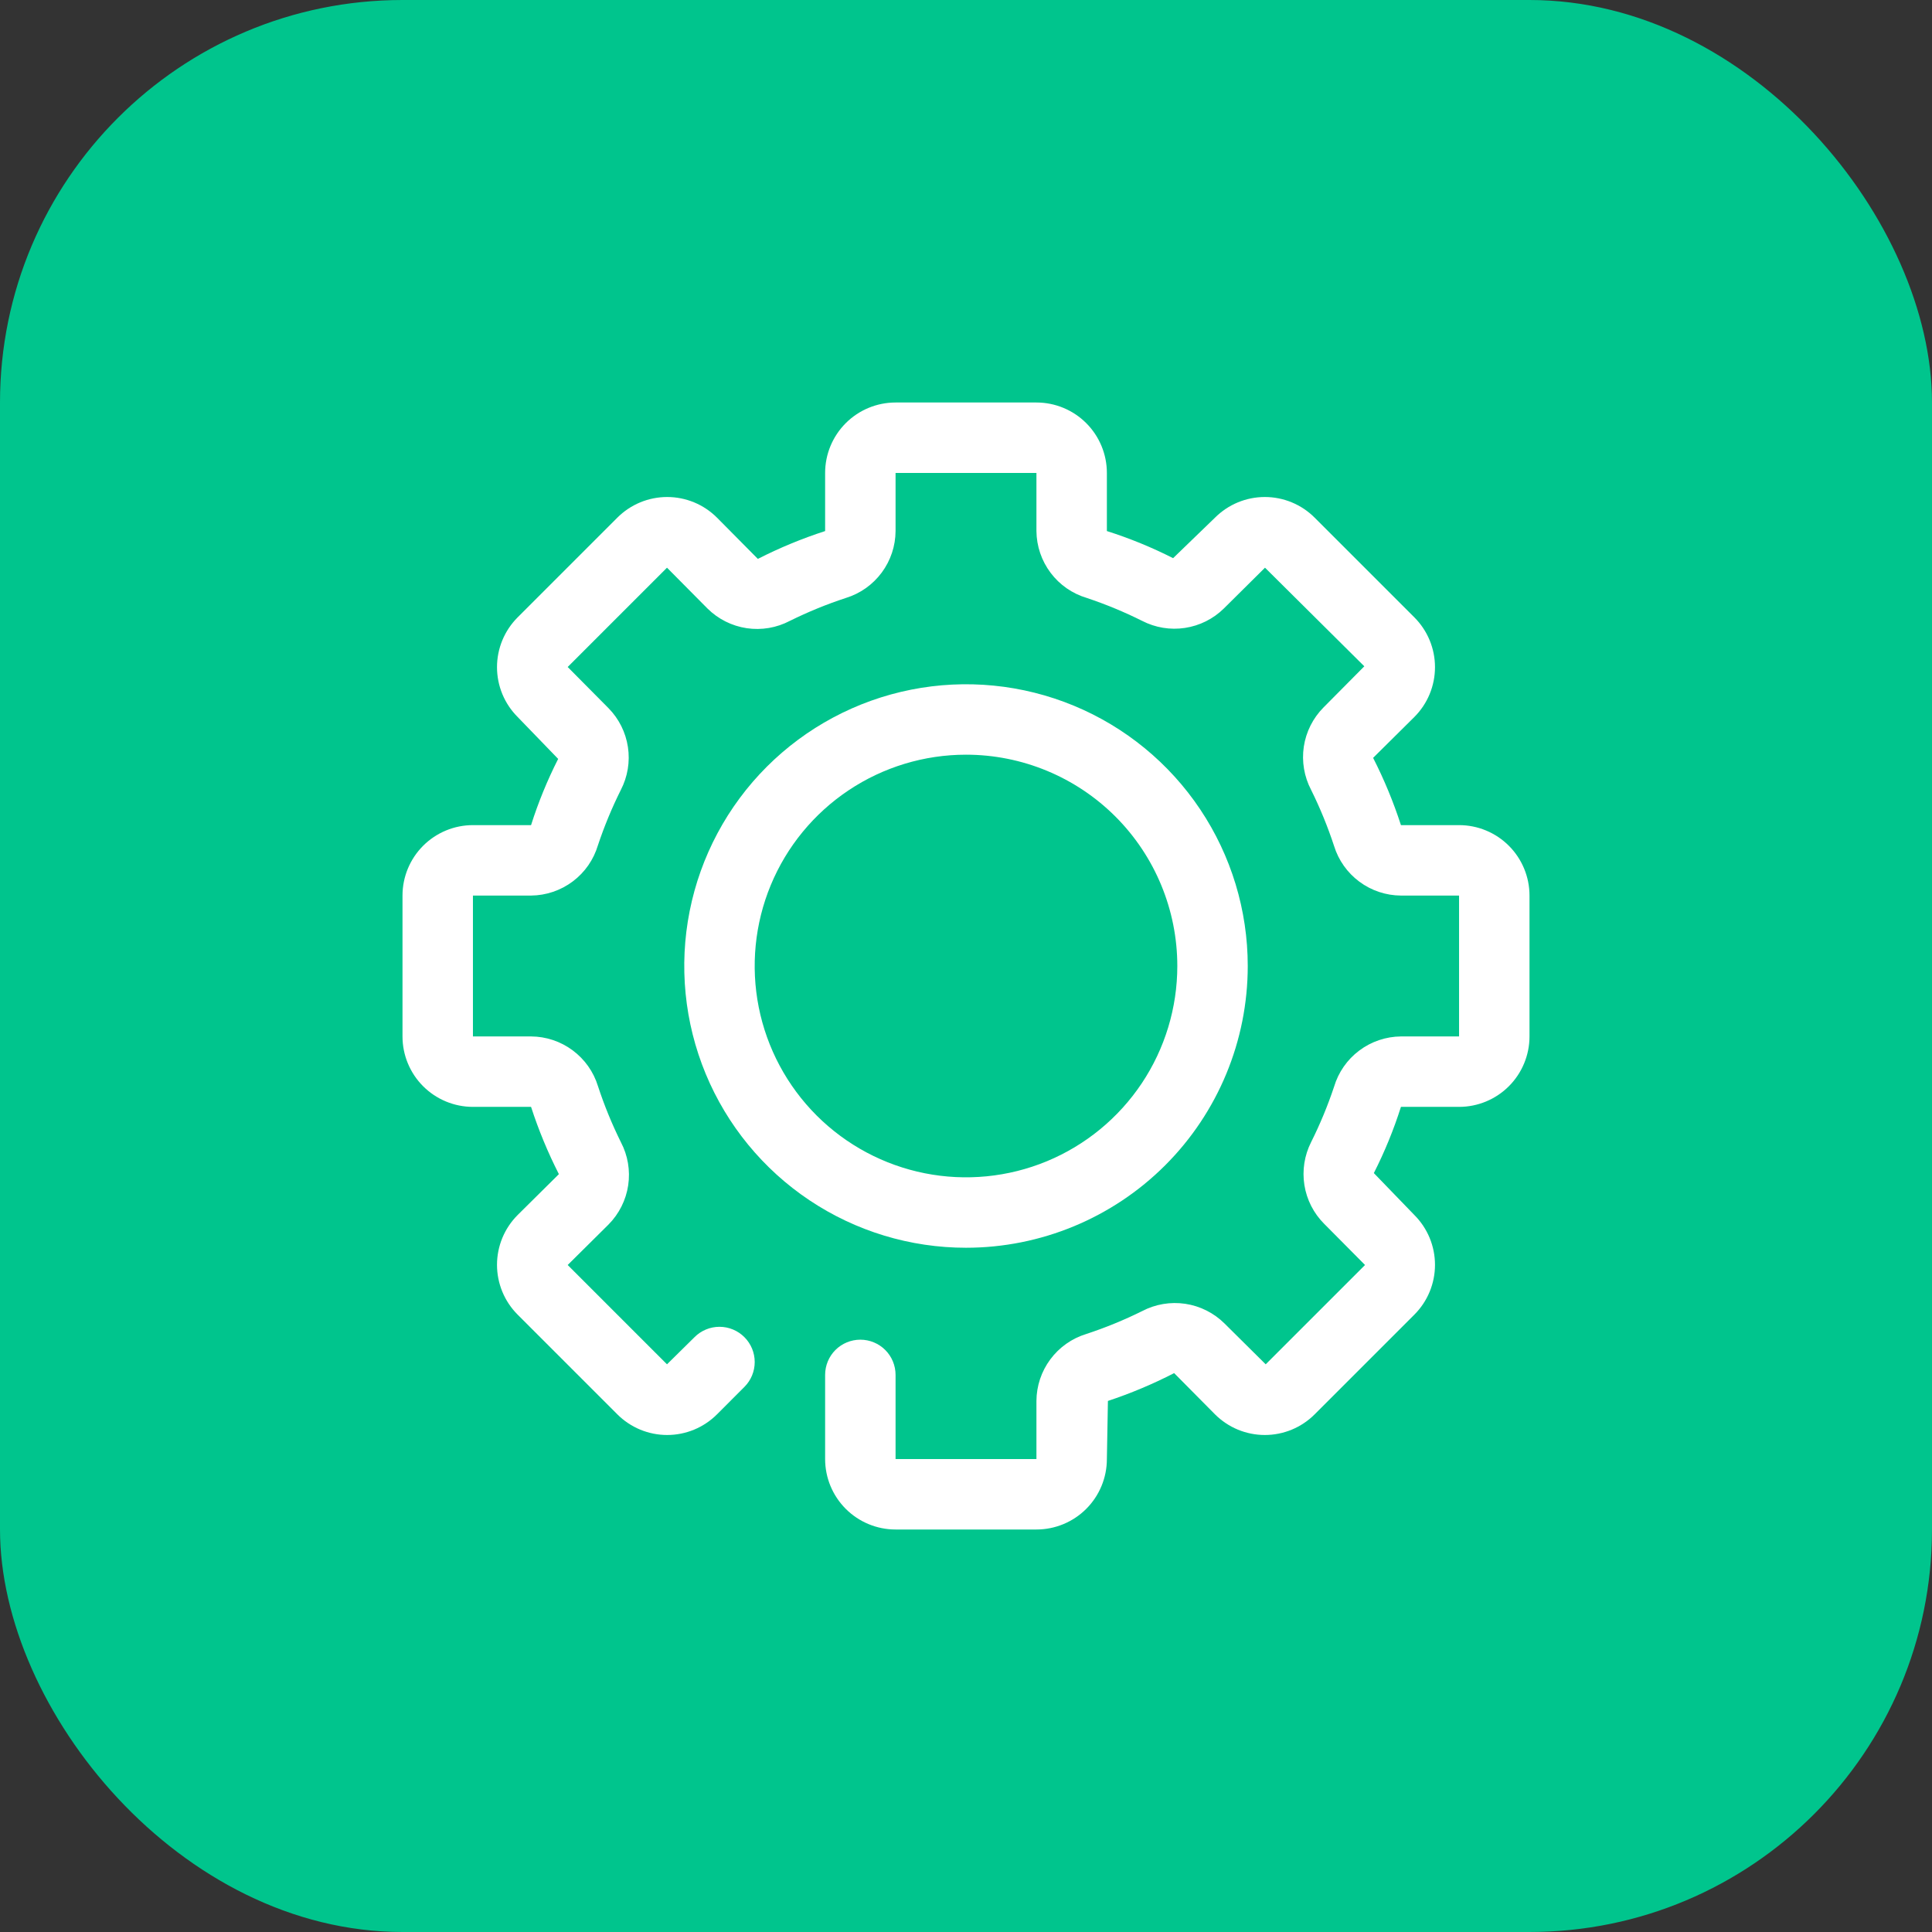 <svg width="72" height="72" viewBox="0 0 72 72" fill="none" xmlns="http://www.w3.org/2000/svg">
<rect x="0" y="0" width="72" height="72" fill="#333333" stroke="none"/>
<rect width="72" height="72" rx="15" fill="#00C58D"/>
<g clip-path="url(#clip0_15524_5712)">
<path d="M38.625 57H33.375C32.679 57 32.011 56.723 31.519 56.231C31.027 55.739 30.75 55.071 30.75 54.375V51.238C30.75 50.89 30.888 50.556 31.134 50.31C31.381 50.064 31.714 49.926 32.062 49.926C32.411 49.926 32.744 50.064 32.991 50.31C33.237 50.556 33.375 50.89 33.375 51.238V54.375H38.625V52.209C38.628 51.651 38.809 51.108 39.142 50.66C39.475 50.211 39.942 49.88 40.476 49.716C41.191 49.481 41.888 49.196 42.562 48.862C43.057 48.602 43.621 48.507 44.173 48.589C44.726 48.672 45.237 48.929 45.634 49.322L47.169 50.844L50.871 47.143L49.348 45.608C48.956 45.216 48.698 44.711 48.611 44.164C48.524 43.617 48.612 43.056 48.862 42.562C49.195 41.897 49.48 41.208 49.716 40.502C49.876 39.963 50.204 39.49 50.653 39.153C51.102 38.815 51.648 38.63 52.209 38.625H54.375V33.375H52.209C51.651 33.372 51.108 33.191 50.66 32.858C50.211 32.525 49.88 32.058 49.716 31.524C49.481 30.809 49.196 30.112 48.862 29.438C48.602 28.943 48.507 28.379 48.589 27.827C48.672 27.274 48.929 26.763 49.322 26.366L50.844 24.831L47.143 21.156L45.608 22.678C45.213 23.066 44.706 23.319 44.159 23.401C43.613 23.484 43.054 23.391 42.562 23.137C41.897 22.805 41.208 22.52 40.502 22.284C39.963 22.124 39.49 21.796 39.153 21.347C38.815 20.898 38.63 20.352 38.625 19.791V17.625H33.375V19.791C33.372 20.349 33.191 20.892 32.858 21.34C32.525 21.789 32.058 22.12 31.524 22.284C30.809 22.518 30.112 22.804 29.438 23.137C28.943 23.398 28.379 23.493 27.827 23.411C27.274 23.328 26.763 23.071 26.366 22.678L24.857 21.156L21.156 24.857L22.678 26.392C23.066 26.787 23.319 27.294 23.401 27.841C23.484 28.387 23.391 28.946 23.137 29.438C22.805 30.103 22.52 30.792 22.284 31.498C22.124 32.037 21.796 32.51 21.347 32.847C20.898 33.185 20.352 33.37 19.791 33.375H17.625V38.625H19.791C20.349 38.628 20.892 38.809 21.34 39.142C21.789 39.475 22.12 39.942 22.284 40.476C22.518 41.191 22.804 41.888 23.137 42.562C23.398 43.057 23.493 43.621 23.411 44.173C23.328 44.726 23.071 45.237 22.678 45.634L21.156 47.143L24.857 50.844L25.881 49.834C26.003 49.711 26.148 49.613 26.308 49.547C26.468 49.48 26.639 49.446 26.812 49.446C26.986 49.446 27.157 49.48 27.317 49.547C27.477 49.613 27.622 49.711 27.744 49.834C27.989 50.08 28.126 50.412 28.126 50.759C28.126 51.106 27.989 51.438 27.744 51.684L26.721 52.708C26.477 52.952 26.187 53.146 25.869 53.278C25.55 53.41 25.208 53.478 24.863 53.478C24.518 53.478 24.177 53.41 23.858 53.278C23.54 53.146 23.25 52.952 23.006 52.708L19.292 48.994C19.048 48.75 18.854 48.461 18.722 48.142C18.59 47.823 18.522 47.481 18.522 47.137C18.522 46.792 18.59 46.45 18.722 46.131C18.854 45.813 19.048 45.523 19.292 45.279L20.828 43.757C20.417 42.95 20.07 42.111 19.791 41.25H17.625C16.929 41.25 16.261 40.973 15.769 40.481C15.277 39.989 15 39.321 15 38.625V33.375C15 32.679 15.277 32.011 15.769 31.519C16.261 31.027 16.929 30.75 17.625 30.75H19.791C20.06 29.901 20.398 29.076 20.801 28.282L19.292 26.721C19.048 26.477 18.854 26.187 18.722 25.869C18.59 25.55 18.522 25.208 18.522 24.863C18.522 24.518 18.59 24.177 18.722 23.858C18.854 23.54 19.048 23.25 19.292 23.006L23.006 19.292C23.25 19.048 23.54 18.854 23.858 18.722C24.177 18.59 24.518 18.522 24.863 18.522C25.208 18.522 25.55 18.59 25.869 18.722C26.187 18.854 26.477 19.048 26.721 19.292L28.243 20.828C29.05 20.417 29.889 20.07 30.75 19.791V17.625C30.75 16.929 31.027 16.261 31.519 15.769C32.011 15.277 32.679 15 33.375 15H38.625C39.321 15 39.989 15.277 40.481 15.769C40.973 16.261 41.25 16.929 41.25 17.625V19.791C42.099 20.06 42.924 20.398 43.718 20.801L45.279 19.292C45.523 19.048 45.813 18.854 46.131 18.722C46.45 18.59 46.792 18.522 47.137 18.522C47.481 18.522 47.823 18.59 48.142 18.722C48.461 18.854 48.75 19.048 48.994 19.292L52.708 23.006C52.952 23.25 53.146 23.54 53.278 23.858C53.41 24.177 53.478 24.518 53.478 24.863C53.478 25.208 53.41 25.55 53.278 25.869C53.146 26.187 52.952 26.477 52.708 26.721L51.172 28.243C51.583 29.05 51.93 29.889 52.209 30.75H54.375C55.071 30.75 55.739 31.027 56.231 31.519C56.723 32.011 57 32.679 57 33.375V38.625C57 39.321 56.723 39.989 56.231 40.481C55.739 40.973 55.071 41.25 54.375 41.25H52.209C51.94 42.099 51.602 42.924 51.199 43.718L52.708 45.279C52.952 45.523 53.146 45.813 53.278 46.131C53.41 46.45 53.478 46.792 53.478 47.137C53.478 47.481 53.41 47.823 53.278 48.142C53.146 48.461 52.952 48.75 52.708 48.994L48.994 52.708C48.75 52.952 48.461 53.146 48.142 53.278C47.823 53.41 47.481 53.478 47.137 53.478C46.792 53.478 46.45 53.41 46.131 53.278C45.813 53.146 45.523 52.952 45.279 52.708L43.757 51.172C42.962 51.581 42.137 51.928 41.289 52.209L41.25 54.375C41.25 55.071 40.973 55.739 40.481 56.231C39.989 56.723 39.321 57 38.625 57Z" fill="white"/>
<path d="M36 46.5C33.923 46.5 31.893 45.884 30.166 44.73C28.44 43.577 27.094 41.937 26.299 40.018C25.505 38.1 25.297 35.988 25.702 33.952C26.107 31.915 27.107 30.044 28.575 28.575C30.044 27.107 31.915 26.107 33.952 25.702C35.988 25.297 38.1 25.505 40.018 26.299C41.937 27.094 43.577 28.44 44.73 30.166C45.884 31.893 46.5 33.923 46.5 36C46.5 38.785 45.394 41.456 43.425 43.425C41.456 45.394 38.785 46.5 36 46.5ZM36 28.125C34.443 28.125 32.92 28.587 31.625 29.452C30.33 30.317 29.32 31.547 28.724 32.986C28.128 34.425 27.973 36.009 28.276 37.536C28.58 39.064 29.33 40.467 30.431 41.569C31.533 42.67 32.936 43.42 34.464 43.724C35.991 44.028 37.575 43.872 39.014 43.276C40.453 42.679 41.682 41.67 42.548 40.375C43.413 39.08 43.875 37.557 43.875 36C43.875 33.911 43.045 31.908 41.569 30.431C40.092 28.955 38.089 28.125 36 28.125Z" fill="white"/>
</g>
<defs>
<clipPath id="clip0_15524_5712">
<rect width="42" height="42" fill="white" transform="translate(15 15)"/>
</clipPath>
</defs>
</svg>
